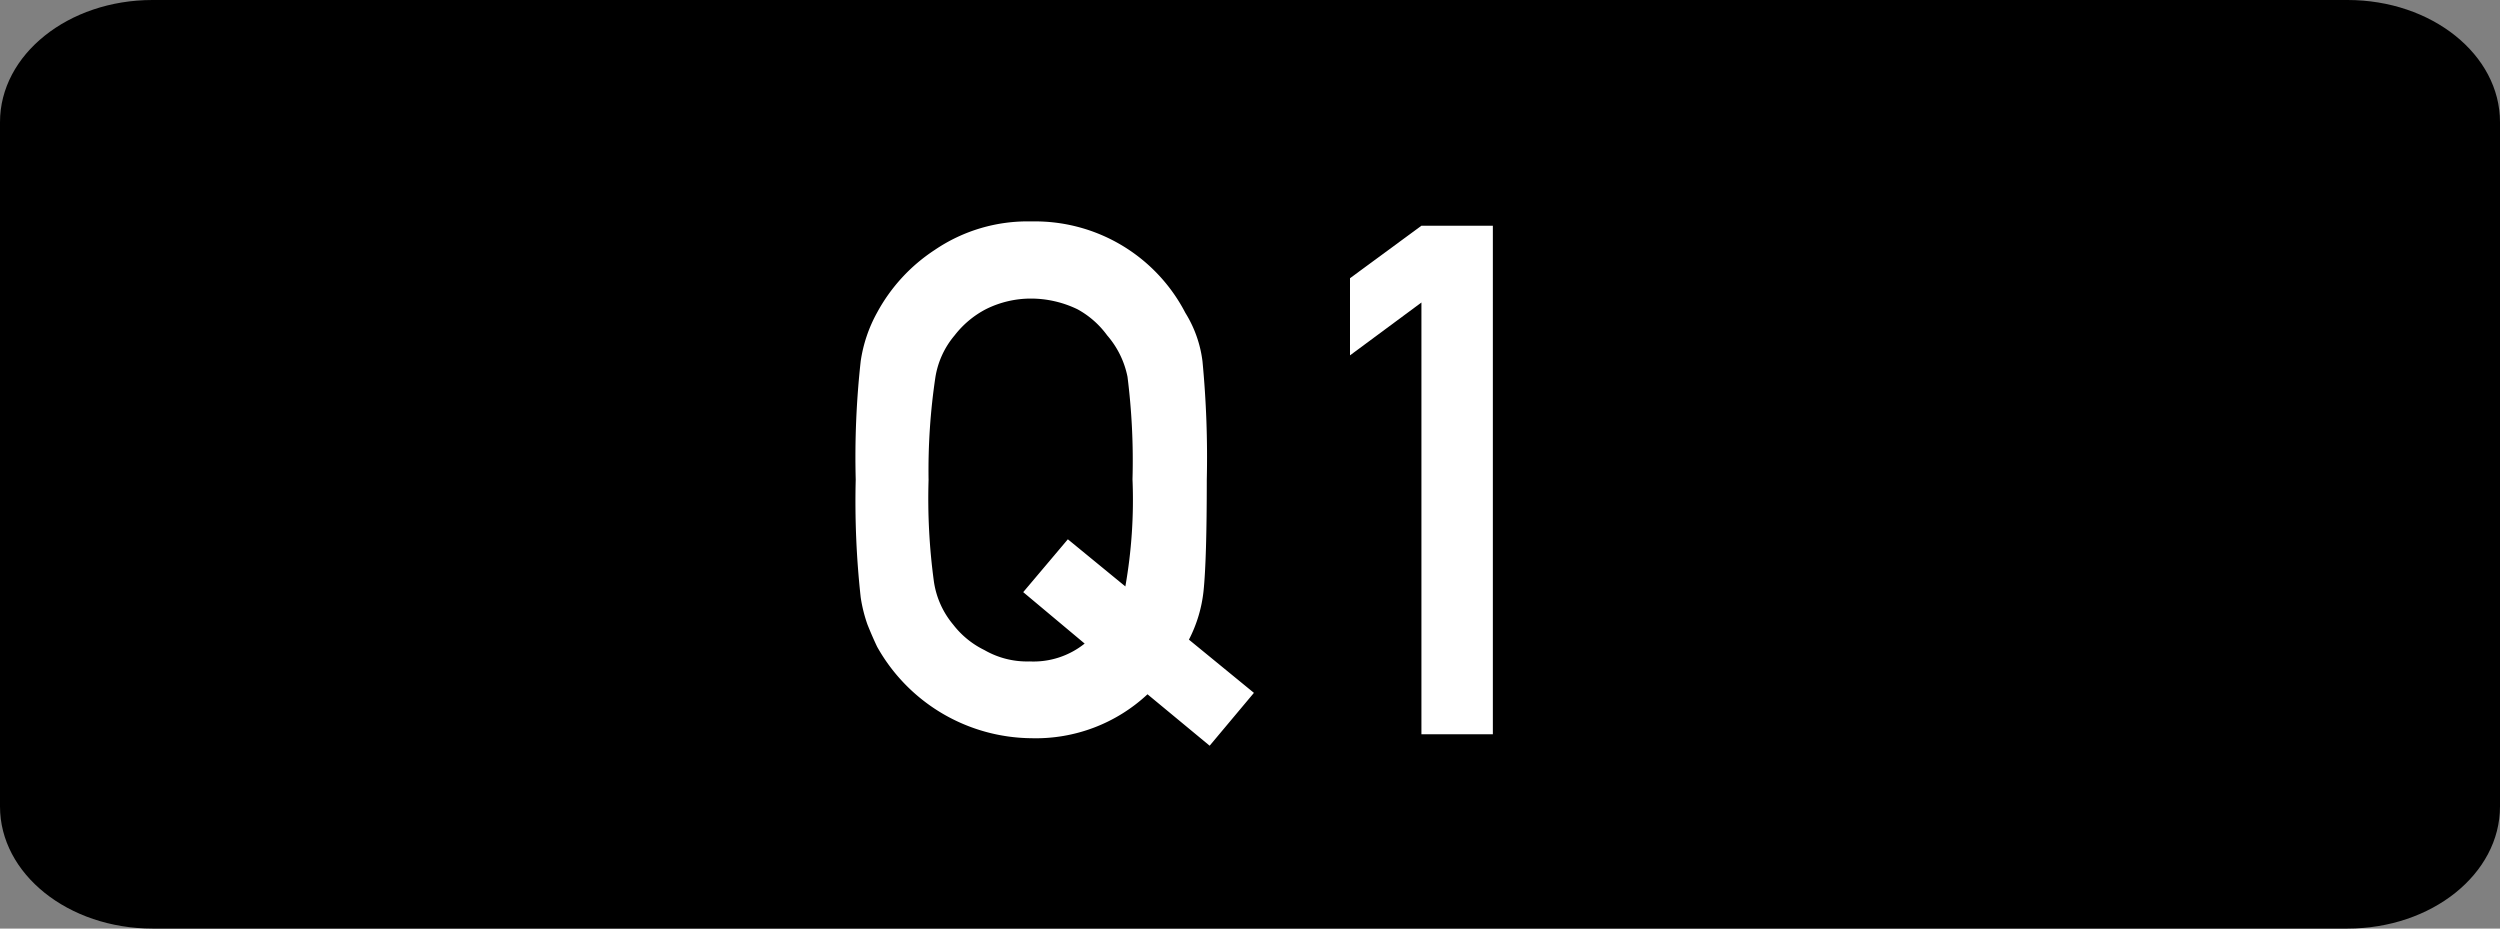 <svg xmlns="http://www.w3.org/2000/svg" viewBox="0 0 70 26"><rect x="0" y="0" width="70" height="26" fill="#808080" stroke="none"/><title>ir-q1</title><g id="レイヤー_2" data-name="レイヤー 2"><g id="レイヤー_1-2" data-name="レイヤー 1"><path d="M65.73,0H4.27C1.91,0,0,1.53,0,3.42V22.58C0,24.47,1.91,26,4.27,26H65.73C68.09,26,70,24.47,70,22.58V3.42C70,1.53,68.09,0,65.73,0Z"/><path d="M32.13,19.44a4.58,4.58,0,0,1-3.25,1.23,5,5,0,0,1-4.32-2.56c-.1-.21-.19-.42-.27-.62a4.11,4.11,0,0,1-.19-.76,24.58,24.58,0,0,1-.14-3.3,24.51,24.51,0,0,1,.14-3.32,4,4,0,0,1,.46-1.36A4.85,4.85,0,0,1,26.17,7a4.62,4.62,0,0,1,2.71-.8,4.74,4.74,0,0,1,4.31,2.56,3.34,3.34,0,0,1,.48,1.36,28.24,28.24,0,0,1,.12,3.32q0,2.22-.09,3.1a3.84,3.84,0,0,1-.41,1.37l1.82,1.49-1.24,1.48Zm-3.48-2.86L29.9,15.1l1.61,1.32a13.94,13.94,0,0,0,.2-3,18.73,18.73,0,0,0-.14-2.87A2.52,2.52,0,0,0,31,9.39a2.52,2.52,0,0,0-.83-.73,3,3,0,0,0-1.3-.3,2.82,2.82,0,0,0-1.27.3,2.66,2.66,0,0,0-.87.73,2.4,2.4,0,0,0-.54,1.18A17.65,17.65,0,0,0,26,13.44a17.26,17.26,0,0,0,.15,2.85,2.42,2.42,0,0,0,.54,1.2,2.47,2.47,0,0,0,.87.71,2.39,2.39,0,0,0,1.27.32,2.29,2.29,0,0,0,1.54-.5Z" style="fill:#fff"/><path d="M39.8,8.47l-2,1.48V7.79l2-1.47h2V20.56h-2Z" style="fill:#fff"/></g></g></svg>